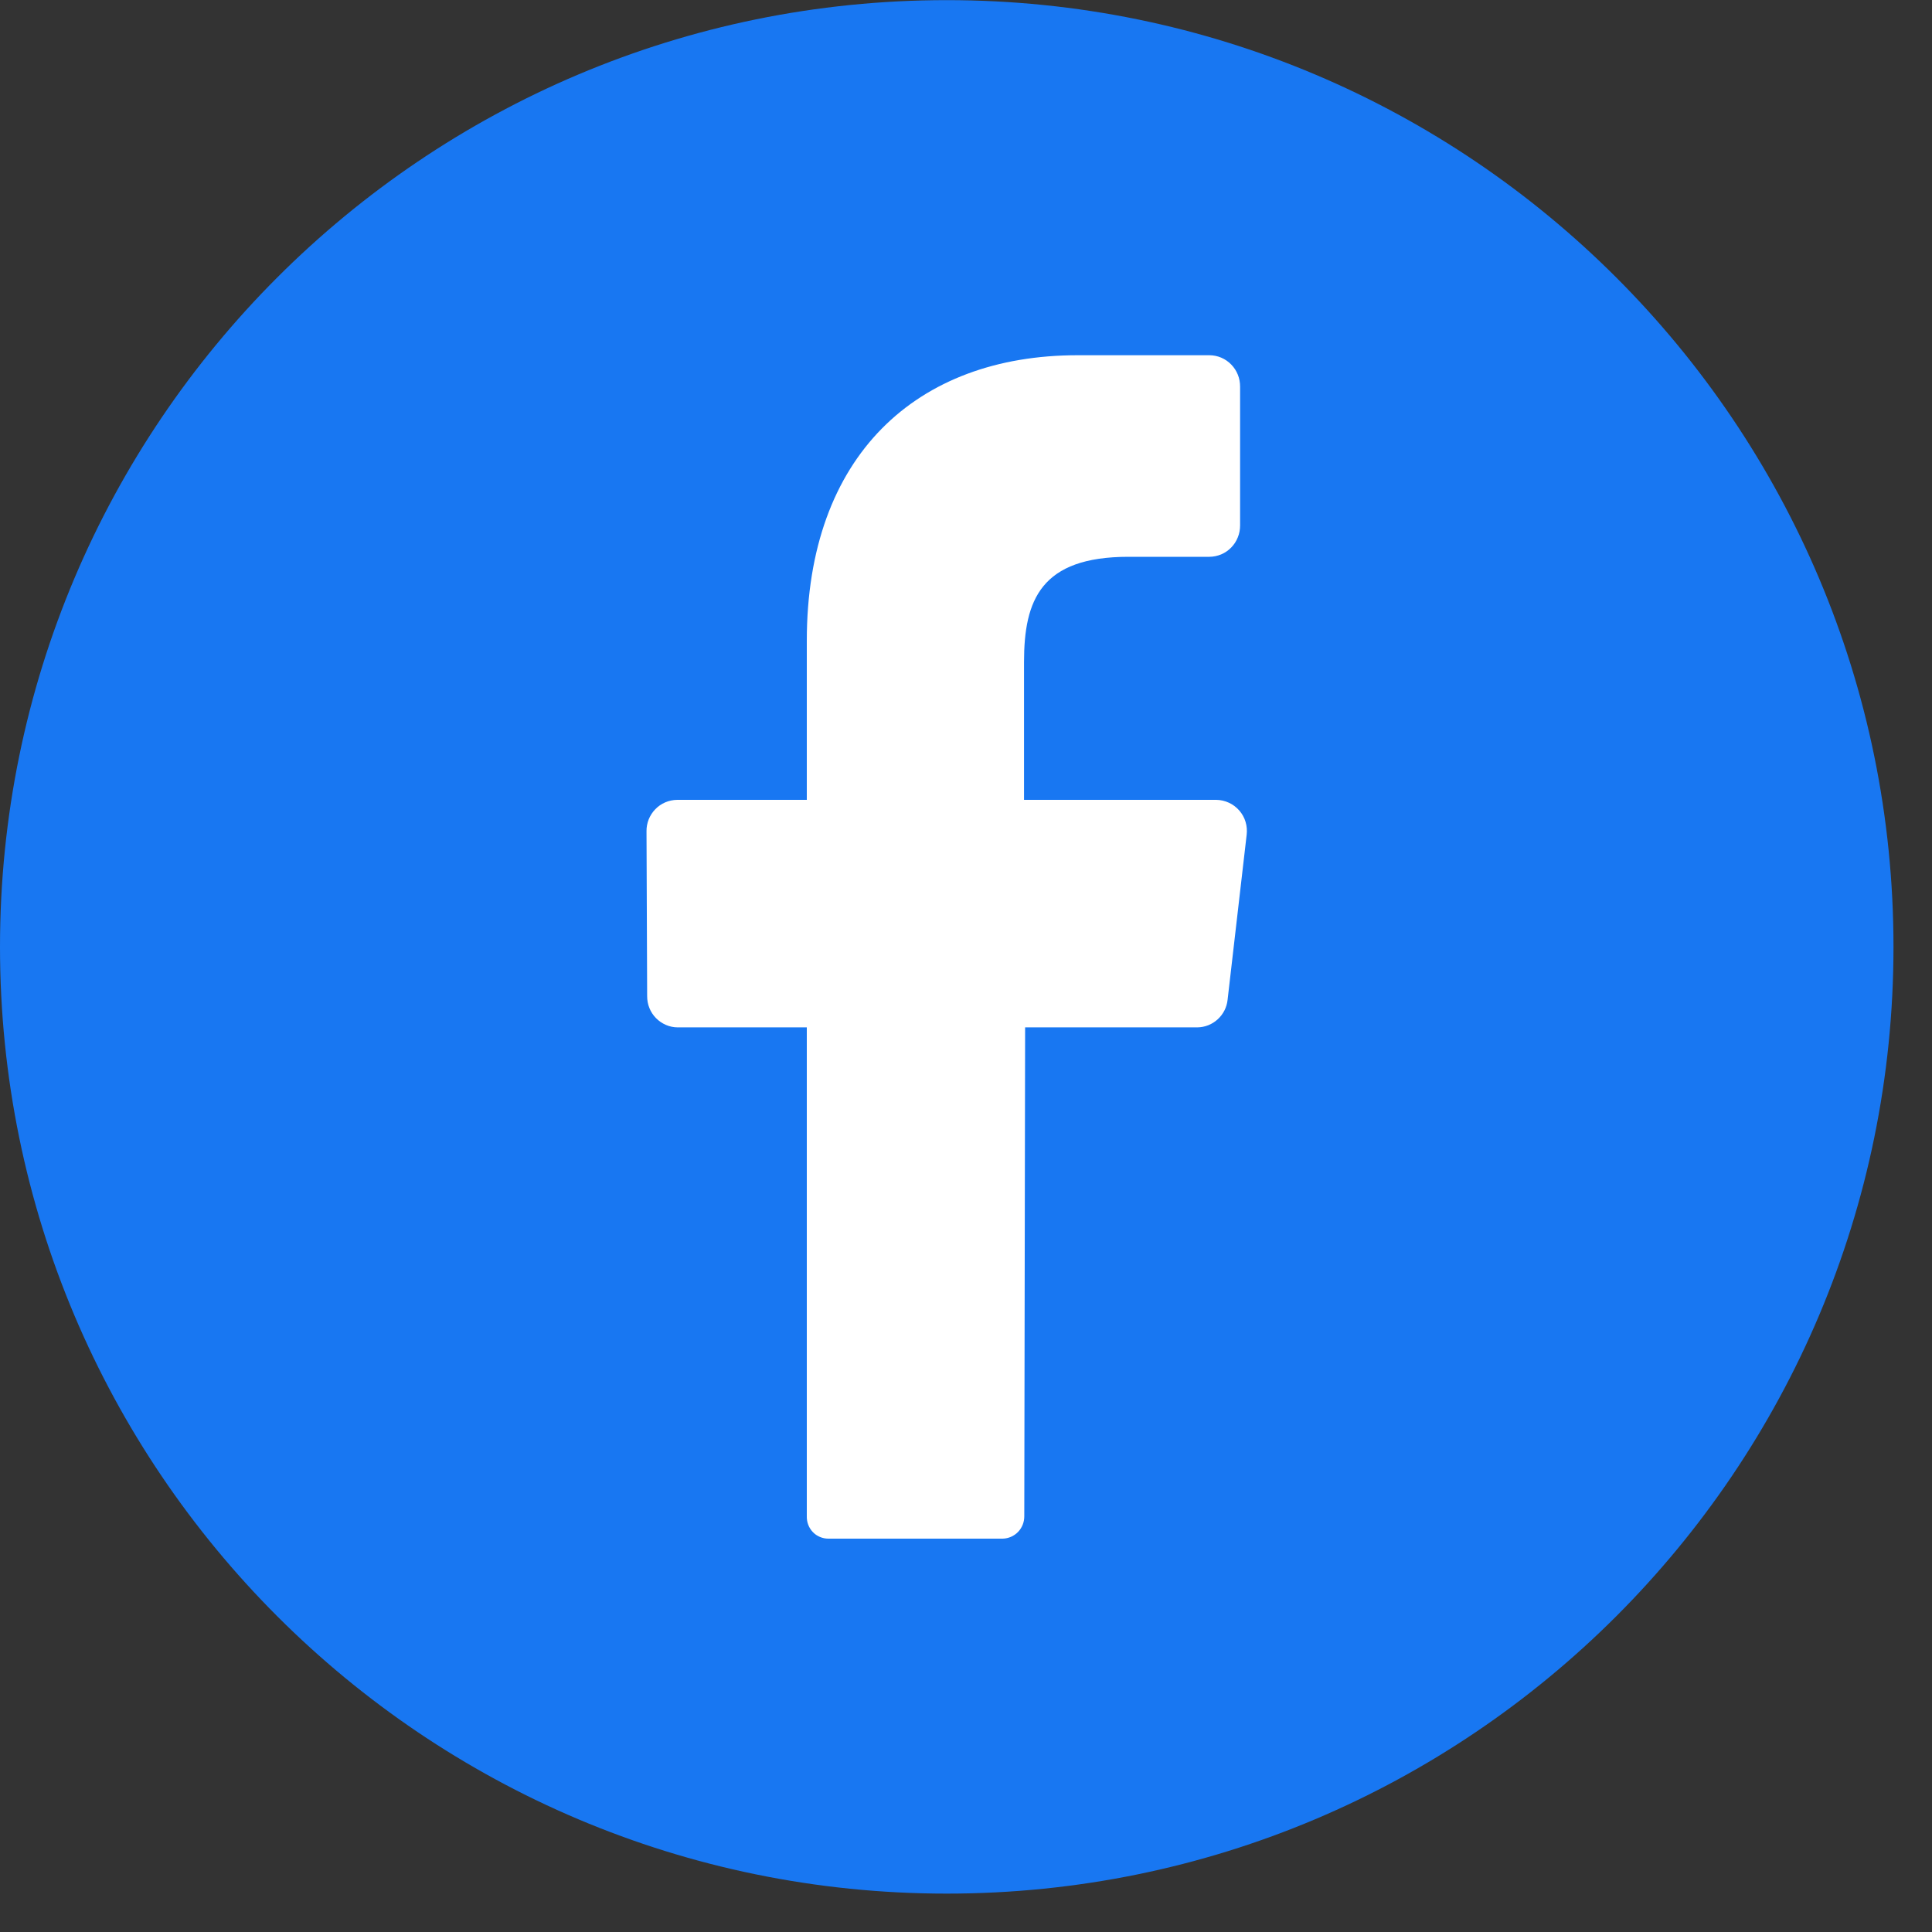 <svg width="30" height="30" viewBox="0 0 30 30" fill="none" xmlns="http://www.w3.org/2000/svg">
<rect x="0" y="0" width="30" height="30" fill="#333333" stroke="none"/>
<path d="M14.701 29.404C22.82 29.404 29.402 22.822 29.402 14.703C29.402 6.584 22.82 0.002 14.701 0.002C6.582 0.002 0 6.584 0 14.703C0 22.822 6.582 29.404 14.701 29.404Z" fill="#1877F2"/>
<path d="M19.358 12.963L19.062 15.524C19.05 15.641 18.995 15.749 18.908 15.828C18.821 15.908 18.708 15.952 18.591 15.953H15.918L15.905 23.546C15.905 23.636 15.871 23.723 15.808 23.788C15.746 23.852 15.66 23.89 15.57 23.892H12.862C12.817 23.892 12.773 23.883 12.731 23.865C12.69 23.848 12.652 23.822 12.621 23.789C12.59 23.757 12.566 23.718 12.55 23.676C12.534 23.634 12.527 23.589 12.528 23.544V15.953H10.524C10.461 15.953 10.398 15.94 10.341 15.915C10.283 15.89 10.23 15.854 10.186 15.809C10.142 15.764 10.107 15.711 10.084 15.653C10.06 15.594 10.049 15.532 10.049 15.469L10.039 12.908C10.038 12.845 10.05 12.782 10.073 12.723C10.097 12.665 10.131 12.611 10.175 12.566C10.219 12.52 10.272 12.484 10.33 12.459C10.388 12.434 10.45 12.421 10.514 12.42H12.528V9.948C12.528 7.078 14.232 5.516 16.731 5.516H18.779C18.843 5.516 18.905 5.529 18.964 5.554C19.022 5.579 19.075 5.615 19.119 5.661C19.163 5.706 19.198 5.76 19.221 5.818C19.245 5.877 19.256 5.94 19.256 6.003V8.158C19.256 8.222 19.245 8.285 19.221 8.343C19.198 8.402 19.163 8.456 19.119 8.501C19.075 8.547 19.022 8.583 18.964 8.608C18.905 8.632 18.843 8.646 18.779 8.646H17.523C16.165 8.646 15.901 9.315 15.901 10.28V12.42H18.887C18.954 12.421 19.021 12.436 19.083 12.465C19.145 12.493 19.199 12.535 19.244 12.586C19.288 12.637 19.322 12.697 19.341 12.762C19.361 12.827 19.366 12.896 19.358 12.963Z" fill="white"/>
</svg>
